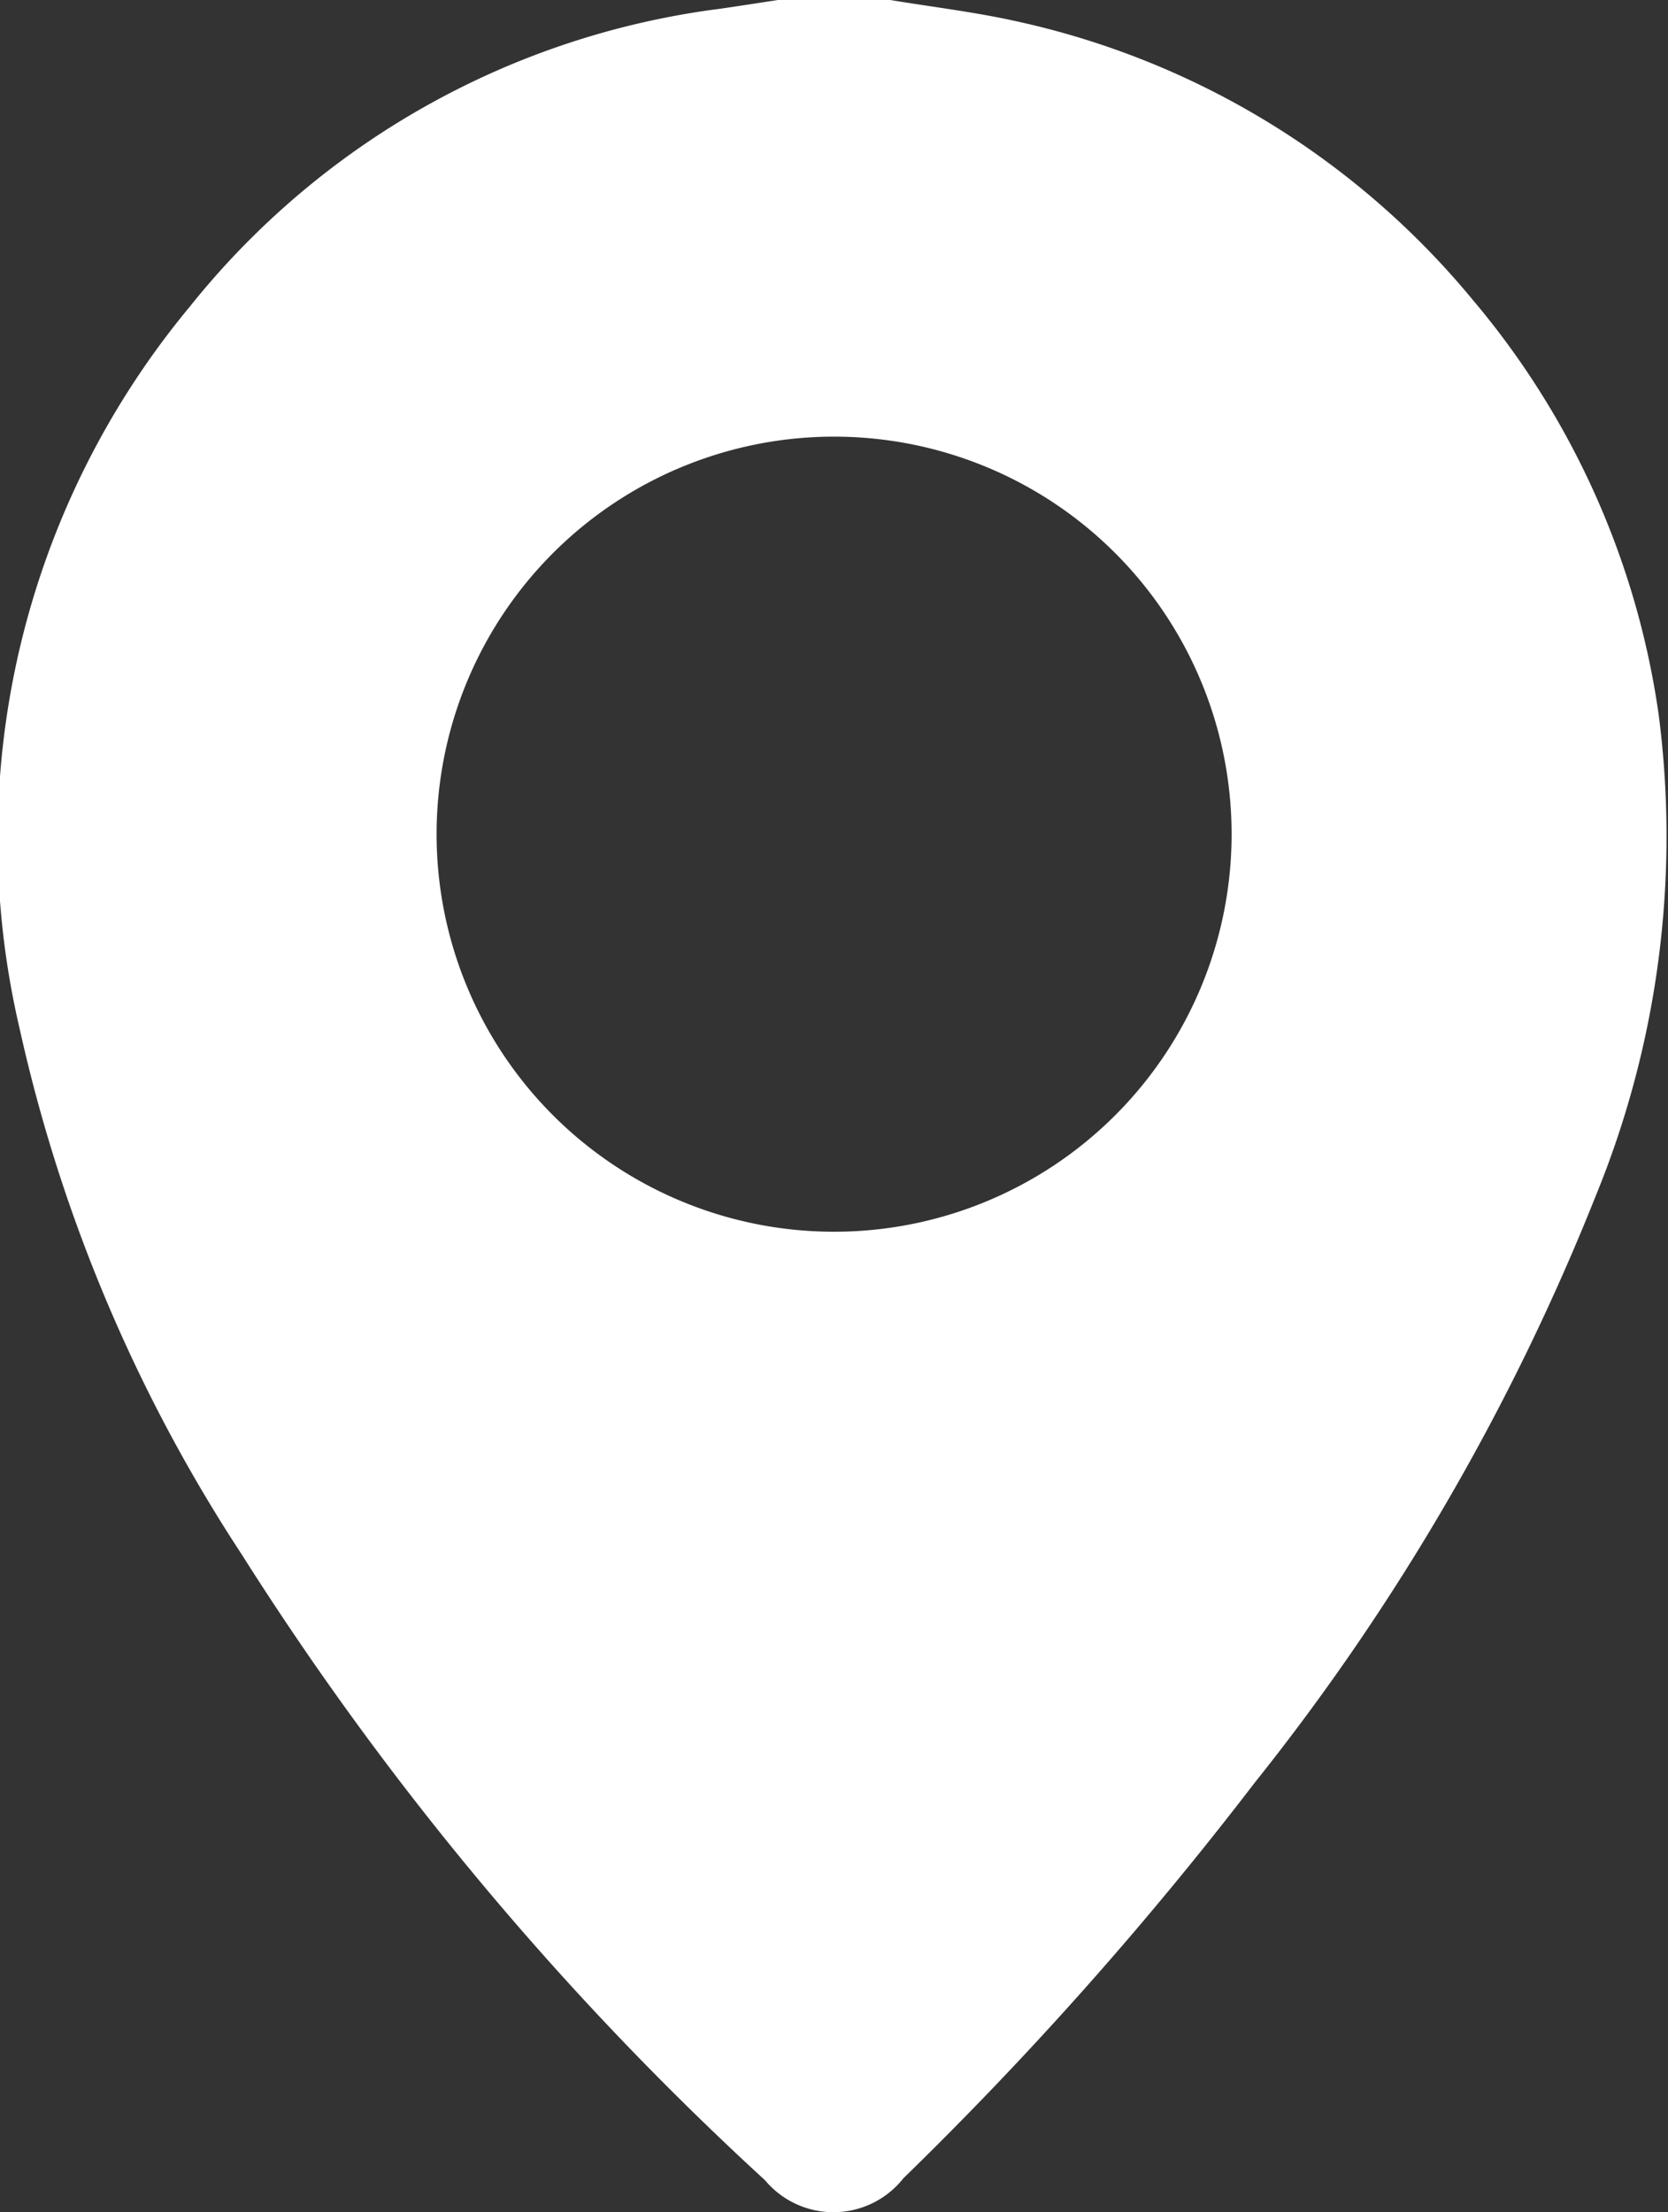 <svg xmlns="http://www.w3.org/2000/svg" width="16.126" height="21.385" viewBox="0 0 16.126 21.385">
  <rect x="0" y="0" width="16.126" height="21.385" fill="#333333" stroke="none"/>
  <path id="Tracé_438" data-name="Tracé 438" d="M43.048,2.007c.41.068.825.117,1.23.208a7.9,7.9,0,0,1,4.4,2.689,7.941,7.941,0,0,1,1.8,4.02,9.167,9.167,0,0,1-.609,4.642,22.3,22.3,0,0,1-3.3,5.677,35.262,35.262,0,0,1-3.394,3.821.862.862,0,0,1-1.338.019,29.9,29.9,0,0,1-5.06-6.051,15.3,15.3,0,0,1-2.146-5.08A8.05,8.05,0,0,1,36.277,4.97a7.83,7.83,0,0,1,5.131-2.879c.185-.027.37-.056.554-.084Zm-.553,11.907a3.843,3.843,0,1,0-3.833-3.861,3.843,3.843,0,0,0,3.833,3.861" transform="translate(-34.441 -2.007)" fill="#fff"/>
</svg>

